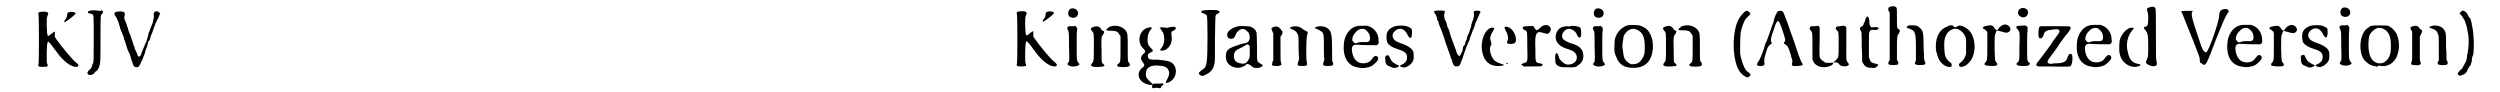 <?xml version='1.0' encoding='utf-8'?>
<svg xmlns="http://www.w3.org/2000/svg" xmlns:xlink="http://www.w3.org/1999/xlink" width="545px" height="20px" viewBox="0 0 5451 203" version="1.1">
<defs>
<path id="gl16641" d="M 51 8 C 45 9 43 10 45 16 C 46 23 46 118 45 123 C 43 129 45 130 54 130 C 65 130 67 129 64 123 C 63 120 63 119 63 99 C 64 70 64 69 76 85 C 79 89 84 96 92 106 C 105 121 118 130 128 130 C 133 130 135 127 131 123 C 130 122 127 119 124 117 C 115 108 95 84 86 71 C 84 69 83 66 81 64 C 81 62 81 60 81 58 C 81 55 81 52 81 52 C 79 52 76 55 73 57 C 64 65 64 64 63 38 C 63 20 63 21 66 14 C 68 9 62 7 51 8 M 112 9 C 111 10 110 10 110 10 C 109 10 108 14 108 16 C 108 19 107 22 104 25 C 101 30 101 33 105 30 C 116 23 127 13 127 12 C 127 9 118 7 112 9 z" fill="black"/><!-- width=149 height=148 -->
<path id="gl16648" d="M 10 18 C 4 19 5 24 11 24 C 12 24 13 24 15 25 C 19 27 19 25 19 79 C 19 129 19 132 17 135 C 16 136 16 138 15 141 C 13 145 13 146 10 148 C 3 154 4 159 10 160 C 13 160 18 159 20 156 C 21 154 23 152 25 151 C 28 149 28 148 31 142 C 34 133 34 129 34 81 C 34 30 34 28 37 25 C 40 22 40 21 39 19 C 38 17 37 16 34 18 C 33 18 31 18 31 18 C 30 17 12 16 10 18 z" fill="black"/><!-- width=51 height=169 -->
<path id="gl16649" d="M 30 23 C 27 25 27 26 29 30 C 33 35 37 45 40 56 C 40 58 42 63 43 65 C 44 67 45 69 45 70 C 45 70 46 72 47 75 C 48 76 49 80 49 82 C 50 84 51 87 52 90 C 52 91 54 95 54 97 C 55 99 56 103 57 106 C 58 109 60 112 61 114 C 62 117 63 120 64 123 C 64 125 66 129 66 130 C 67 132 68 135 68 136 C 69 139 70 142 73 144 C 74 145 79 145 81 144 C 82 143 86 137 87 133 C 88 132 89 129 90 127 C 91 124 93 119 95 114 C 96 108 99 102 100 99 C 101 96 102 92 102 91 C 102 90 103 87 105 86 C 106 82 108 79 108 77 C 108 76 109 73 110 72 C 111 70 113 64 115 58 C 117 52 120 45 122 41 C 124 37 127 32 127 30 C 128 28 129 27 129 25 C 129 25 127 24 127 24 C 125 22 124 21 122 21 C 116 21 114 24 115 31 C 115 36 115 36 112 48 C 109 54 106 62 105 66 C 103 69 102 75 102 77 C 101 79 100 82 100 83 C 99 87 97 92 96 93 C 95 95 88 112 87 115 C 87 120 82 123 80 120 C 79 120 79 117 78 115 C 77 113 76 110 75 108 C 74 106 73 105 73 105 C 73 104 72 102 72 99 C 70 97 69 93 69 91 C 68 89 67 86 67 85 C 66 84 65 80 64 77 C 63 74 63 71 61 70 C 61 69 60 66 59 64 C 58 61 58 58 57 57 C 56 55 55 52 55 50 C 54 48 52 44 52 42 C 49 39 49 32 51 28 C 51 25 49 22 47 22 C 42 21 33 21 30 23 z" fill="black"/><!-- width=142 height=157 -->
<path id="gl16641" d="M 51 8 C 45 9 43 10 45 16 C 46 23 46 118 45 123 C 43 129 45 130 54 130 C 65 130 67 129 64 123 C 63 120 63 119 63 99 C 64 70 64 69 76 85 C 79 89 84 96 92 106 C 105 121 118 130 128 130 C 133 130 135 127 131 123 C 130 122 127 119 124 117 C 115 108 95 84 86 71 C 84 69 83 66 81 64 C 81 62 81 60 81 58 C 81 55 81 52 81 52 C 79 52 76 55 73 57 C 64 65 64 64 63 38 C 63 20 63 21 66 14 C 68 9 62 7 51 8 M 112 9 C 111 10 110 10 110 10 C 109 10 108 14 108 16 C 108 19 107 22 104 25 C 101 30 101 33 105 30 C 116 23 127 13 127 12 C 127 9 118 7 112 9 z" fill="black"/><!-- width=149 height=148 -->
<path id="gl258" d="M 22 7 C 15 10 14 23 21 26 C 30 30 39 25 38 16 C 37 9 29 5 22 7 M 18 46 C 14 48 13 50 15 53 C 18 60 18 57 18 89 C 19 123 19 124 16 127 C 14 130 14 131 18 133 C 22 136 33 136 38 133 C 42 131 42 130 39 127 C 35 122 35 122 35 89 C 35 73 35 57 36 55 C 36 53 36 51 36 50 C 36 49 34 48 34 48 C 33 47 33 46 32 45 C 30 46 28 46 26 46 C 23 46 19 46 18 46 z" fill="black"/><!-- width=54 height=160 -->
<path id="gl16133" d="M 61 14 C 58 15 57 15 55 16 C 54 18 53 19 52 19 C 50 21 49 21 50 22 C 50 24 51 24 59 24 C 72 24 75 26 79 33 C 79 34 80 35 81 36 C 81 45 81 54 81 62 C 81 94 81 94 75 98 C 73 99 73 102 75 103 C 79 105 96 105 99 103 C 102 101 103 99 100 95 C 97 92 97 92 97 64 C 97 30 97 29 91 22 C 85 15 72 11 61 14 M 20 16 C 14 18 14 21 19 26 C 22 30 22 30 22 58 C 22 91 22 91 18 96 C 15 99 15 102 19 103 C 22 105 40 104 43 103 C 47 102 46 100 41 96 C 39 94 39 91 39 65 C 38 39 39 37 42 33 C 46 28 46 25 42 24 C 40 24 39 22 37 19 C 34 14 27 13 20 16 z" fill="black"/><!-- width=117 height=117 -->
<path id="gl2051" d="M 87 19 C 82 21 81 21 76 20 C 70 19 66 19 65 21 C 64 21 64 22 66 22 C 67 24 70 28 72 31 C 76 40 76 55 70 63 C 66 68 65 70 66 70 C 68 72 73 71 78 69 C 88 63 93 52 91 38 C 90 30 90 29 95 27 C 100 24 102 22 99 19 C 98 18 94 18 87 19 M 34 22 C 18 30 15 54 28 66 C 34 72 34 74 29 78 C 22 84 22 90 27 96 C 32 103 32 105 26 109 C 16 117 15 130 25 139 C 30 144 40 147 46 147 C 50 147 50 146 46 142 C 36 133 34 130 34 123 C 34 109 43 103 61 104 C 72 105 78 106 82 111 C 87 117 87 124 81 135 C 79 138 78 141 78 142 C 79 143 84 142 87 140 C 102 132 105 111 94 100 C 88 94 79 93 60 91 C 44 91 42 91 40 88 C 38 85 38 81 39 79 C 40 78 42 76 45 75 C 51 72 51 71 46 66 C 39 60 37 54 38 42 C 39 34 41 29 46 23 C 51 19 42 18 34 22 z" fill="black"/><!-- width=114 height=161 -->
<path id="gl7688" d="M 27 8 C 25 8 21 8 17 8 C 10 8 9 8 9 13 C 8 17 10 19 13 18 C 16 17 21 17 24 18 C 27 19 28 18 29 15 C 30 13 30 12 32 12 C 34 11 34 10 34 9 C 33 7 31 7 27 8 z" fill="black"/><!-- width=41 height=26 -->
<path id="gl16135" d="M 33 21 C 19 22 16 22 16 25 C 15 27 16 27 21 29 C 25 30 26 31 28 34 C 30 37 30 122 28 133 C 27 145 24 150 17 154 C 9 160 9 161 12 164 C 16 168 18 168 26 164 C 37 159 43 151 45 139 C 46 135 46 126 46 85 C 47 28 46 33 51 30 C 57 27 58 25 54 23 C 51 21 48 21 33 21 z" fill="black"/><!-- width=73 height=180 -->
<path id="gl1" d="M 38 7 C 24 10 12 18 13 27 C 13 36 26 38 30 30 C 33 23 33 22 37 18 C 43 12 51 11 57 18 C 61 21 62 24 63 30 C 63 39 60 44 50 45 C 45 46 26 52 21 55 C 13 59 10 64 10 74 C 10 88 19 97 34 99 C 40 100 49 97 54 93 C 56 90 56 90 59 91 C 61 91 63 92 64 93 C 69 97 70 98 73 99 C 78 100 87 99 90 96 C 93 94 92 93 87 90 C 78 85 79 86 79 52 C 79 34 78 23 78 21 C 76 15 72 11 65 8 C 61 7 44 6 38 7 M 60 48 C 63 49 63 51 63 63 C 63 75 63 78 59 83 C 55 90 50 91 41 89 C 32 87 28 82 28 73 C 28 64 31 60 45 54 C 49 52 54 49 54 49 C 56 47 57 47 60 48 z" fill="black"/><!-- width=102 height=114 -->
<path id="gl768" d="M 63 15 C 60 16 57 17 58 18 C 58 18 60 20 63 21 C 72 25 73 27 76 34 C 77 37 77 42 77 63 C 77 72 78 80 78 88 C 77 90 76 92 76 94 C 73 101 75 102 85 102 C 96 102 97 101 95 92 C 93 84 94 39 96 33 C 98 27 98 26 94 25 C 92 24 89 22 87 21 C 81 15 72 13 63 15 M 118 15 C 112 17 111 18 115 19 C 126 24 127 25 130 28 C 133 33 133 35 133 63 C 133 72 133 81 134 89 C 133 91 133 92 132 94 C 130 101 132 102 142 102 C 153 102 155 100 153 94 C 151 93 151 88 151 65 C 151 36 150 33 147 25 C 142 16 130 12 118 15 M 21 16 C 16 18 16 19 19 25 C 19 27 20 28 21 29 C 21 39 21 49 21 60 C 21 70 21 80 21 90 C 20 91 19 93 19 94 C 18 99 18 99 18 100 C 22 103 37 103 39 99 C 39 99 39 97 38 94 C 37 90 37 88 37 64 C 37 55 37 46 37 37 C 38 36 39 34 40 33 C 42 28 42 26 40 24 C 40 24 38 22 37 20 C 33 15 28 13 21 16 z" fill="black"/><!-- width=169 height=114 -->
<path id="gl0" d="M 55 15 C 42 17 30 31 27 48 C 22 80 33 102 56 106 C 62 108 74 108 79 106 C 87 105 94 99 100 92 C 103 88 103 84 100 82 C 96 79 93 81 88 88 C 84 94 79 96 72 97 C 58 98 49 91 45 75 C 42 60 45 55 57 56 C 63 57 96 57 99 57 C 103 55 104 52 103 47 C 103 33 96 22 84 16 C 82 16 81 15 79 14 C 76 14 72 14 69 14 C 63 14 57 14 55 15 M 73 22 C 80 27 84 33 84 41 C 84 49 82 51 67 50 C 60 50 59 51 55 52 C 54 52 51 53 51 53 C 50 53 46 48 45 47 C 44 43 46 35 51 30 C 58 21 66 19 73 22 z" fill="black"/><!-- width=117 height=118 -->
<path id="gl2" d="M 37 12 C 27 13 17 19 14 27 C 12 31 12 43 14 48 C 16 54 25 60 38 64 C 54 69 58 73 58 82 C 58 90 54 95 46 98 C 42 100 42 101 43 102 C 49 105 52 105 57 103 C 64 100 70 94 72 88 C 73 85 73 74 72 70 C 70 63 60 56 45 51 C 36 48 31 45 29 42 C 25 36 25 33 28 27 C 37 15 51 16 58 30 C 64 43 69 42 69 27 C 69 18 68 18 62 15 C 56 12 51 11 37 12 M 12 78 C 10 79 9 81 10 88 C 10 97 13 100 22 103 C 28 106 31 106 36 104 C 42 101 42 100 35 98 C 32 96 25 92 25 91 C 25 91 24 90 23 88 C 22 87 21 85 20 83 C 18 78 17 76 12 78 z" fill="black"/><!-- width=85 height=118 -->
<path id="gl16650" d="M 32 24 C 29 25 29 27 33 32 C 34 33 35 36 36 39 C 36 42 37 45 38 46 C 39 46 40 49 40 52 C 42 56 43 61 45 64 C 49 75 52 83 54 90 C 55 94 56 97 57 99 C 58 103 65 121 66 124 C 66 126 67 129 68 130 C 69 132 70 135 70 137 C 73 145 75 147 79 147 C 85 147 87 146 90 136 C 91 133 92 130 93 129 C 93 128 94 126 94 125 C 95 122 99 110 100 108 C 100 106 102 103 103 100 C 104 97 106 93 107 91 C 108 89 109 87 109 85 C 109 84 110 81 111 80 C 111 79 112 76 113 75 C 113 73 115 69 116 66 C 118 63 119 58 120 56 C 120 54 121 51 123 48 C 124 45 126 41 127 39 C 128 36 130 33 130 31 C 136 26 130 22 121 24 C 117 25 117 25 118 30 C 118 37 118 40 115 46 C 114 49 113 53 112 55 C 112 58 112 60 111 61 C 110 63 109 66 109 67 C 108 70 107 73 106 75 C 105 76 104 79 103 82 C 103 85 102 88 101 89 C 100 90 99 93 99 95 C 99 97 98 99 97 100 C 96 102 94 103 94 103 C 94 106 93 112 92 114 C 91 116 90 118 89 120 C 87 124 86 125 84 123 C 82 121 80 118 79 114 C 79 112 78 109 77 108 C 77 108 76 105 76 105 C 75 103 74 100 73 97 C 69 87 66 79 64 70 C 63 66 61 62 60 61 C 60 60 58 57 58 53 C 57 49 55 45 54 44 C 52 40 52 34 52 33 C 52 31 53 30 53 29 C 54 26 54 25 52 24 C 49 23 34 23 32 24 z" fill="black"/><!-- width=148 height=161 -->
<path id="gl10517" d="M 78 20 C 77 21 78 23 80 27 C 85 35 87 45 84 51 C 81 55 85 58 93 57 C 100 57 103 54 103 48 C 103 34 92 19 81 19 C 79 19 78 20 78 20 M 46 22 C 30 30 22 60 31 84 C 36 99 49 107 66 106 C 72 106 76 105 76 103 C 75 103 70 101 67 100 C 58 97 54 94 50 86 C 45 77 44 64 48 60 C 49 57 49 55 47 50 C 45 45 46 39 52 29 C 54 26 55 23 55 22 C 55 21 49 21 46 22 M 82 100 C 81 100 81 101 81 101 C 82 102 85 101 85 100 C 86 99 82 99 82 100 z" fill="black"/><!-- width=117 height=121 -->
<path id="gl1539" d="M 74 22 C 69 24 68 25 64 29 C 61 31 59 33 59 33 C 57 33 54 30 53 28 C 51 23 51 23 39 24 C 28 24 27 25 27 28 C 27 30 28 31 32 33 C 37 35 37 34 37 66 C 38 103 38 103 31 105 C 23 108 22 109 27 111 C 27 112 28 112 29 113 C 35 113 41 113 47 113 C 67 113 68 113 70 111 C 72 108 71 107 64 106 C 55 104 55 105 55 76 C 54 52 55 47 57 42 C 60 36 64 36 73 39 C 81 42 84 41 87 37 C 93 28 85 19 74 22 z" fill="black"/><!-- width=102 height=127 -->
<path id="gl16651" d="M 46 12 C 45 12 43 13 40 12 C 38 12 34 12 32 13 C 15 15 7 40 21 52 C 24 56 34 61 42 63 C 57 67 63 76 60 86 C 57 94 46 99 36 96 C 31 94 22 86 21 81 C 18 66 11 70 13 86 C 13 94 14 96 18 99 C 23 102 25 103 42 103 C 58 103 58 103 64 98 C 72 93 76 85 75 75 C 74 62 65 54 45 49 C 38 46 32 43 30 40 C 25 33 30 23 38 19 C 46 15 58 22 61 31 C 62 34 65 37 66 37 C 67 37 67 37 69 36 C 71 33 71 18 68 15 C 64 12 52 10 46 12 z" fill="black"/><!-- width=88 height=117 -->
<path id="gl258" d="M 22 7 C 15 10 14 23 21 26 C 30 30 39 25 38 16 C 37 9 29 5 22 7 M 18 46 C 14 48 13 50 15 53 C 18 60 18 57 18 89 C 19 123 19 124 16 127 C 14 130 14 131 18 133 C 22 136 33 136 38 133 C 42 131 42 130 39 127 C 35 122 35 122 35 89 C 35 73 35 57 36 55 C 36 53 36 51 36 50 C 36 49 34 48 34 48 C 33 47 33 46 32 45 C 30 46 28 46 26 46 C 23 46 19 46 18 46 z" fill="black"/><!-- width=54 height=160 -->
<path id="gl7450" d="M 43 10 C 33 13 24 21 19 30 C 15 39 14 40 14 54 C 13 67 14 72 18 80 C 23 95 34 103 51 104 C 81 106 98 90 99 58 C 100 39 91 20 80 15 C 78 14 76 13 74 12 C 72 11 69 10 67 10 C 64 9 46 9 43 10 M 64 20 C 76 25 81 36 81 57 C 81 69 81 73 78 79 C 72 91 66 96 55 96 C 54 96 52 96 50 96 C 49 95 47 94 45 93 C 37 87 34 82 33 68 C 31 58 31 53 33 43 C 34 34 34 33 38 28 C 44 19 55 15 64 20 z" fill="black"/><!-- width=113 height=114 -->
<path id="gl16133" d="M 61 14 C 58 15 57 15 55 16 C 54 18 53 19 52 19 C 50 21 49 21 50 22 C 50 24 51 24 59 24 C 72 24 75 26 79 33 C 79 34 80 35 81 36 C 81 45 81 54 81 62 C 81 94 81 94 75 98 C 73 99 73 102 75 103 C 79 105 96 105 99 103 C 102 101 103 99 100 95 C 97 92 97 92 97 64 C 97 30 97 29 91 22 C 85 15 72 11 61 14 M 20 16 C 14 18 14 21 19 26 C 22 30 22 30 22 58 C 22 91 22 91 18 96 C 15 99 15 102 19 103 C 22 105 40 104 43 103 C 47 102 46 100 41 96 C 39 94 39 91 39 65 C 38 39 39 37 42 33 C 46 28 46 25 42 24 C 40 24 39 22 37 19 C 34 14 27 13 20 16 z" fill="black"/><!-- width=117 height=117 -->
<path id="gl12557" d="M 52 10 C 48 12 40 21 36 28 C 21 55 21 115 36 141 C 41 150 51 157 55 157 C 57 158 61 154 62 152 C 63 151 59 147 56 145 C 49 141 42 122 39 104 C 39 96 39 69 40 62 C 40 54 45 40 48 34 C 50 29 51 28 56 23 C 63 17 63 16 59 13 C 57 10 55 10 52 10 z" fill="black"/><!-- width=75 height=168 -->
<path id="gl15363" d="M 60 9 C 57 10 56 11 54 16 C 52 18 51 23 50 25 C 49 28 48 32 48 34 C 47 36 46 39 45 41 C 43 48 34 73 33 75 C 33 76 31 79 30 81 C 25 100 18 117 13 123 C 11 127 11 127 12 129 C 14 132 24 132 27 129 C 28 128 28 127 28 126 C 27 121 27 116 29 109 C 30 106 31 101 32 99 C 34 91 37 87 39 85 C 45 81 45 80 43 78 C 41 75 42 67 48 52 C 49 49 50 46 51 43 C 52 39 55 33 57 32 C 60 31 61 34 66 47 C 75 74 75 74 72 78 C 70 80 70 81 75 84 C 79 87 81 90 84 100 C 85 103 87 108 87 111 C 90 117 90 121 89 125 C 87 130 90 132 100 131 C 110 131 114 129 112 126 C 109 122 106 114 102 103 C 96 84 89 64 87 59 C 86 57 84 52 84 50 C 83 48 81 43 80 39 C 79 36 77 30 75 26 C 70 12 69 9 64 9 C 62 9 60 9 60 9 z" fill="black"/><!-- width=138 height=151 -->
<path id="gl11009" d="M 23 10 C 21 10 18 10 16 10 C 12 11 10 16 14 19 C 18 24 18 23 18 55 C 18 64 18 75 18 84 C 19 85 19 87 20 88 C 24 97 37 103 50 100 C 57 99 64 95 64 92 C 64 91 64 91 64 91 C 61 91 58 91 56 91 C 53 91 50 91 48 91 C 46 90 45 90 43 88 C 39 86 35 82 34 78 C 34 76 33 66 34 43 C 34 33 34 22 34 12 C 33 12 33 11 32 10 C 30 9 30 9 23 10 M 80 10 C 72 10 70 11 70 14 C 69 16 69 16 72 19 C 76 23 76 22 76 52 C 76 79 76 78 71 84 C 69 85 69 87 69 87 C 69 87 67 88 66 88 C 66 89 64 89 64 90 C 65 90 67 90 68 90 C 73 90 75 91 77 94 C 81 100 95 100 98 96 C 99 94 99 94 97 91 C 92 85 93 86 93 55 C 93 40 93 25 93 21 C 93 16 93 15 93 13 C 92 10 89 9 87 9 C 86 9 83 9 80 10 z" fill="black"/><!-- width=112 height=113 -->
<path id="gl7681" d="M 40 7 C 39 8 39 10 38 11 C 37 13 36 16 36 18 C 34 20 33 23 33 24 C 32 27 31 28 28 29 C 25 31 24 33 26 36 C 29 42 29 39 29 73 C 30 84 30 95 30 106 C 30 107 31 109 32 110 C 36 117 40 120 50 120 C 57 121 60 120 63 117 C 67 114 66 112 60 111 C 51 109 49 108 47 102 C 46 100 46 99 45 97 C 45 88 45 79 45 70 C 45 45 45 43 46 41 C 48 36 49 36 55 36 C 64 38 71 32 63 30 C 61 30 58 30 55 30 C 51 31 50 31 49 29 C 47 27 46 24 46 19 C 47 13 43 4 40 7 z" fill="black"/><!-- width=79 height=135 -->
<path id="gl518" d="M 38 7 C 30 8 28 11 31 18 C 32 19 32 20 33 21 C 33 39 33 56 33 73 C 33 91 33 108 33 126 C 32 127 31 128 31 129 C 28 135 30 137 41 137 C 52 137 54 135 51 129 C 51 128 50 127 49 126 C 49 118 49 109 49 102 C 49 75 49 73 53 67 C 56 63 56 60 54 58 C 49 56 49 56 49 33 C 49 18 49 11 48 10 C 46 7 44 7 38 7 M 75 49 C 73 50 70 53 70 54 C 70 54 72 55 75 56 C 90 61 91 64 91 103 C 91 111 91 119 91 127 C 90 128 90 129 90 130 C 88 132 88 132 89 134 C 90 136 93 137 100 137 C 111 137 114 135 111 130 C 109 125 109 125 108 99 C 108 66 107 61 100 55 C 96 51 93 49 84 49 C 80 49 76 49 75 49 z" fill="black"/><!-- width=130 height=162 -->
<path id="gl7704" d="M 39 12 C 21 18 12 34 12 57 C 12 66 13 68 16 78 C 20 93 34 104 45 102 C 48 101 48 95 45 93 C 40 90 34 83 33 78 C 31 73 30 54 31 44 C 33 31 39 22 51 18 C 61 15 76 25 79 41 C 79 46 79 67 79 73 C 77 81 73 88 66 93 C 61 96 63 102 68 102 C 73 102 78 100 85 93 C 103 76 102 33 82 18 C 73 11 64 9 60 12 C 58 14 57 14 55 14 C 54 14 52 14 51 12 C 51 12 49 10 49 10 C 48 10 46 10 45 10 C 44 10 42 10 39 12 z" fill="black"/><!-- width=111 height=113 -->
<path id="gl513" d="M 72 22 C 67 24 63 28 61 31 C 59 36 56 34 52 28 C 49 23 46 22 36 24 C 31 25 30 25 28 27 C 26 29 27 30 31 32 C 33 33 34 35 36 36 C 36 37 36 38 37 39 C 37 48 37 58 37 68 C 37 100 37 100 33 105 C 31 106 31 108 31 108 C 31 109 31 110 31 110 C 31 113 52 114 57 112 C 60 110 60 108 57 105 C 54 102 54 102 53 74 C 53 51 53 46 55 41 C 56 39 57 37 57 36 C 58 34 58 34 69 37 C 79 40 80 40 84 38 C 94 32 84 18 72 22 z" fill="black"/><!-- width=99 height=124 -->
<path id="gl4" d="M 23 7 C 13 9 12 22 21 26 C 26 29 34 27 36 21 C 40 13 33 5 23 7 M 20 46 C 10 46 9 49 14 54 C 19 60 19 60 18 93 C 18 124 18 123 14 127 C 11 130 11 130 12 132 C 15 134 16 135 26 135 C 36 135 37 135 40 132 C 42 130 42 130 39 127 C 35 123 35 123 35 92 C 35 77 35 61 36 57 C 36 54 36 52 36 49 C 36 48 34 48 34 47 C 31 45 30 45 20 46 z" fill="black"/><!-- width=53 height=160 -->
<path id="gl13577" d="M 22 12 C 18 13 18 15 17 26 C 17 37 18 39 22 39 C 24 39 26 37 28 33 C 30 24 34 21 45 20 C 49 19 53 19 55 19 C 59 18 61 19 63 21 C 65 24 64 25 56 36 C 52 41 47 48 45 52 C 34 67 23 82 19 87 C 9 98 10 102 25 101 C 30 101 36 101 39 101 C 92 102 88 102 90 97 C 93 91 93 78 91 75 C 88 71 85 73 82 79 C 81 85 78 89 74 91 C 70 93 63 94 58 94 C 55 94 51 94 48 95 C 37 96 34 92 41 83 C 46 76 54 66 60 57 C 63 52 67 46 68 45 C 76 34 80 29 82 27 C 88 19 90 15 87 13 C 85 12 82 12 62 12 C 49 12 36 12 32 12 C 28 12 24 12 22 12 z" fill="black"/><!-- width=103 height=115 -->
<path id="gl0" d="M 55 15 C 42 17 30 31 27 48 C 22 80 33 102 56 106 C 62 108 74 108 79 106 C 87 105 94 99 100 92 C 103 88 103 84 100 82 C 96 79 93 81 88 88 C 84 94 79 96 72 97 C 58 98 49 91 45 75 C 42 60 45 55 57 56 C 63 57 96 57 99 57 C 103 55 104 52 103 47 C 103 33 96 22 84 16 C 82 16 81 15 79 14 C 76 14 72 14 69 14 C 63 14 57 14 55 15 M 73 22 C 80 27 84 33 84 41 C 84 49 82 51 67 50 C 60 50 59 51 55 52 C 54 52 51 53 51 53 C 50 53 46 48 45 47 C 44 43 46 35 51 30 C 58 21 66 19 73 22 z" fill="black"/><!-- width=117 height=118 -->
<path id="gl261" d="M 76 9 C 70 10 68 12 70 18 C 71 21 72 23 72 31 C 72 48 71 51 66 52 C 61 53 61 55 66 60 C 71 67 72 70 72 94 C 72 115 72 119 69 125 C 66 130 66 132 70 135 C 81 142 93 141 91 132 C 89 126 89 119 89 67 C 89 9 89 12 86 9 C 84 8 79 7 76 9 M 31 55 C 22 58 12 70 9 82 C 8 87 7 107 9 112 C 12 131 32 145 49 140 C 57 138 57 135 48 134 C 37 132 30 124 27 109 C 22 92 26 73 36 61 C 39 58 40 55 40 55 C 40 54 35 54 31 55 z" fill="black"/><!-- width=116 height=169 -->
<path id="gl16652" d="M 9 9 C 28 57 48 105 48 110 C 48 115 48 120 52 120 C 62 129 62 124 86 62 C 96 38 105 14 110 9 C 115 4 110 0 105 0 C 96 0 91 4 91 14 C 91 28 67 96 62 96 C 57 96 52 86 48 72 C 28 14 28 9 33 4 C 33 4 28 4 24 4 C 9 4 4 4 9 9 z" fill="black"/><!-- width=124 height=134 -->
<path id="gl0" d="M 55 15 C 42 17 30 31 27 48 C 22 80 33 102 56 106 C 62 108 74 108 79 106 C 87 105 94 99 100 92 C 103 88 103 84 100 82 C 96 79 93 81 88 88 C 84 94 79 96 72 97 C 58 98 49 91 45 75 C 42 60 45 55 57 56 C 63 57 96 57 99 57 C 103 55 104 52 103 47 C 103 33 96 22 84 16 C 82 16 81 15 79 14 C 76 14 72 14 69 14 C 63 14 57 14 55 15 M 73 22 C 80 27 84 33 84 41 C 84 49 82 51 67 50 C 60 50 59 51 55 52 C 54 52 51 53 51 53 C 50 53 46 48 45 47 C 44 43 46 35 51 30 C 58 21 66 19 73 22 z" fill="black"/><!-- width=117 height=118 -->
<path id="gl513" d="M 72 22 C 67 24 63 28 61 31 C 59 36 56 34 52 28 C 49 23 46 22 36 24 C 31 25 30 25 28 27 C 26 29 27 30 31 32 C 33 33 34 35 36 36 C 36 37 36 38 37 39 C 37 48 37 58 37 68 C 37 100 37 100 33 105 C 31 106 31 108 31 108 C 31 109 31 110 31 110 C 31 113 52 114 57 112 C 60 110 60 108 57 105 C 54 102 54 102 53 74 C 53 51 53 46 55 41 C 56 39 57 37 57 36 C 58 34 58 34 69 37 C 79 40 80 40 84 38 C 94 32 84 18 72 22 z" fill="black"/><!-- width=99 height=124 -->
<path id="gl2" d="M 37 12 C 27 13 17 19 14 27 C 12 31 12 43 14 48 C 16 54 25 60 38 64 C 54 69 58 73 58 82 C 58 90 54 95 46 98 C 42 100 42 101 43 102 C 49 105 52 105 57 103 C 64 100 70 94 72 88 C 73 85 73 74 72 70 C 70 63 60 56 45 51 C 36 48 31 45 29 42 C 25 36 25 33 28 27 C 37 15 51 16 58 30 C 64 43 69 42 69 27 C 69 18 68 18 62 15 C 56 12 51 11 37 12 M 12 78 C 10 79 9 81 10 88 C 10 97 13 100 22 103 C 28 106 31 106 36 104 C 42 101 42 100 35 98 C 32 96 25 92 25 91 C 25 91 24 90 23 88 C 22 87 21 85 20 83 C 18 78 17 76 12 78 z" fill="black"/><!-- width=85 height=118 -->
<path id="gl258" d="M 22 7 C 15 10 14 23 21 26 C 30 30 39 25 38 16 C 37 9 29 5 22 7 M 18 46 C 14 48 13 50 15 53 C 18 60 18 57 18 89 C 19 123 19 124 16 127 C 14 130 14 131 18 133 C 22 136 33 136 38 133 C 42 131 42 130 39 127 C 35 122 35 122 35 89 C 35 73 35 57 36 55 C 36 53 36 51 36 50 C 36 49 34 48 34 48 C 33 47 33 46 32 45 C 30 46 28 46 26 46 C 23 46 19 46 18 46 z" fill="black"/><!-- width=54 height=160 -->
<path id="gl16653" d="M 38 14 C 36 14 34 16 27 21 C 15 31 10 57 16 78 C 19 87 22 91 30 97 C 34 100 35 101 43 103 C 46 103 48 104 50 105 C 51 104 52 103 52 103 C 55 102 55 102 60 103 C 73 105 87 97 93 84 C 103 65 100 34 86 22 C 84 19 77 15 75 14 C 73 13 41 13 38 14 M 65 21 C 76 27 81 37 81 58 C 81 72 80 76 77 83 C 65 106 37 100 33 73 C 30 62 31 42 34 34 C 37 28 45 21 51 19 C 55 18 61 19 65 21 z" fill="black"/><!-- width=112 height=117 -->
<path id="gl8204" d="M 67 17 C 64 18 59 19 60 21 C 60 21 62 22 65 23 C 75 26 78 30 80 38 C 81 41 81 45 81 67 C 81 76 81 84 81 93 C 81 94 80 96 79 97 C 78 100 78 102 79 102 C 83 105 98 105 100 102 C 101 101 101 100 100 96 C 99 95 99 93 98 92 C 98 82 98 73 97 64 C 97 34 97 34 94 28 C 90 19 78 15 67 17 M 24 18 C 18 19 17 22 20 27 C 21 28 21 28 22 30 C 22 40 22 50 22 60 C 22 70 22 81 22 91 C 22 93 21 94 21 96 C 19 102 19 102 21 103 C 24 104 33 105 37 104 C 42 102 42 102 40 96 C 40 95 39 93 39 92 C 39 84 39 75 39 66 C 39 58 39 49 39 41 C 40 39 41 37 42 35 C 45 28 45 28 42 26 C 41 25 39 24 38 22 C 34 17 31 16 24 18 z" fill="black"/><!-- width=118 height=120 -->
<path id="gl16654" d="M 13 10 C 13 10 12 12 10 13 C 10 13 9 14 9 15 C 10 16 10 16 11 17 C 15 21 18 27 20 30 C 21 32 22 34 22 36 C 24 39 26 50 28 61 C 30 72 29 90 27 101 C 26 104 25 109 25 113 C 24 117 24 120 23 121 C 22 123 20 127 18 130 C 15 136 14 138 12 139 C 9 141 6 145 5 147 C 5 149 5 150 7 151 C 7 151 9 152 9 153 C 10 153 12 152 12 152 C 19 150 24 147 26 141 C 27 138 28 136 28 136 C 29 136 30 134 31 132 C 34 129 34 127 36 120 C 36 115 37 109 39 107 C 42 92 40 51 36 40 C 36 39 36 36 35 34 C 34 29 33 25 29 22 C 28 21 28 19 27 18 C 25 11 15 6 13 10 z" fill="black"/><!-- width=58 height=163 -->
</defs>
<use xlink:href="#gl16641" x="0" y="18"/>
<use xlink:href="#gl16648" x="148" y="6"/>
<use xlink:href="#gl16649" x="185" y="4"/>
<use xlink:href="#gl16641" x="2165" y="17"/>
<use xlink:href="#gl258" x="2307" y="12"/>
<use xlink:href="#gl16133" x="2358" y="44"/>
<use xlink:href="#gl2051" x="2461" y="41"/>
<use xlink:href="#gl7688" x="2500" y="177"/>
<use xlink:href="#gl16135" x="2602" y="1"/>
<use xlink:href="#gl1" x="2662" y="51"/>
<use xlink:href="#gl768" x="2756" y="44"/>
<use xlink:href="#gl0" x="2907" y="43"/>
<use xlink:href="#gl2" x="3015" y="45"/>
<use xlink:href="#gl16650" x="3103" y="0"/>
<use xlink:href="#gl10517" x="3211" y="40"/>
<use xlink:href="#gl1539" x="3302" y="34"/>
<use xlink:href="#gl16651" x="3388" y="46"/>
<use xlink:href="#gl258" x="3470" y="12"/>
<use xlink:href="#gl7450" x="3518" y="46"/>
<use xlink:href="#gl16133" x="3624" y="43"/>
<use xlink:href="#gl12557" x="3771" y="14"/>
<use xlink:href="#gl15363" x="3836" y="15"/>
<use xlink:href="#gl11009" x="3952" y="48"/>
<use xlink:href="#gl7681" x="4050" y="30"/>
<use xlink:href="#gl518" x="4108" y="7"/>
<use xlink:href="#gl7704" x="4231" y="46"/>
<use xlink:href="#gl513" x="4320" y="33"/>
<use xlink:href="#gl4" x="4410" y="11"/>
<use xlink:href="#gl13577" x="4453" y="46"/>
<use xlink:href="#gl0" x="4529" y="41"/>
<use xlink:href="#gl261" x="4641" y="7"/>
<use xlink:href="#gl16652" x="4779" y="20"/>
<use xlink:href="#gl0" x="4862" y="41"/>
<use xlink:href="#gl513" x="4954" y="34"/>
<use xlink:href="#gl2" x="5041" y="44"/>
<use xlink:href="#gl258" x="5122" y="10"/>
<use xlink:href="#gl16653" x="5169" y="43"/>
<use xlink:href="#gl8204" x="5275" y="40"/>
<use xlink:href="#gl16654" x="5393" y="15"/>
</svg>

